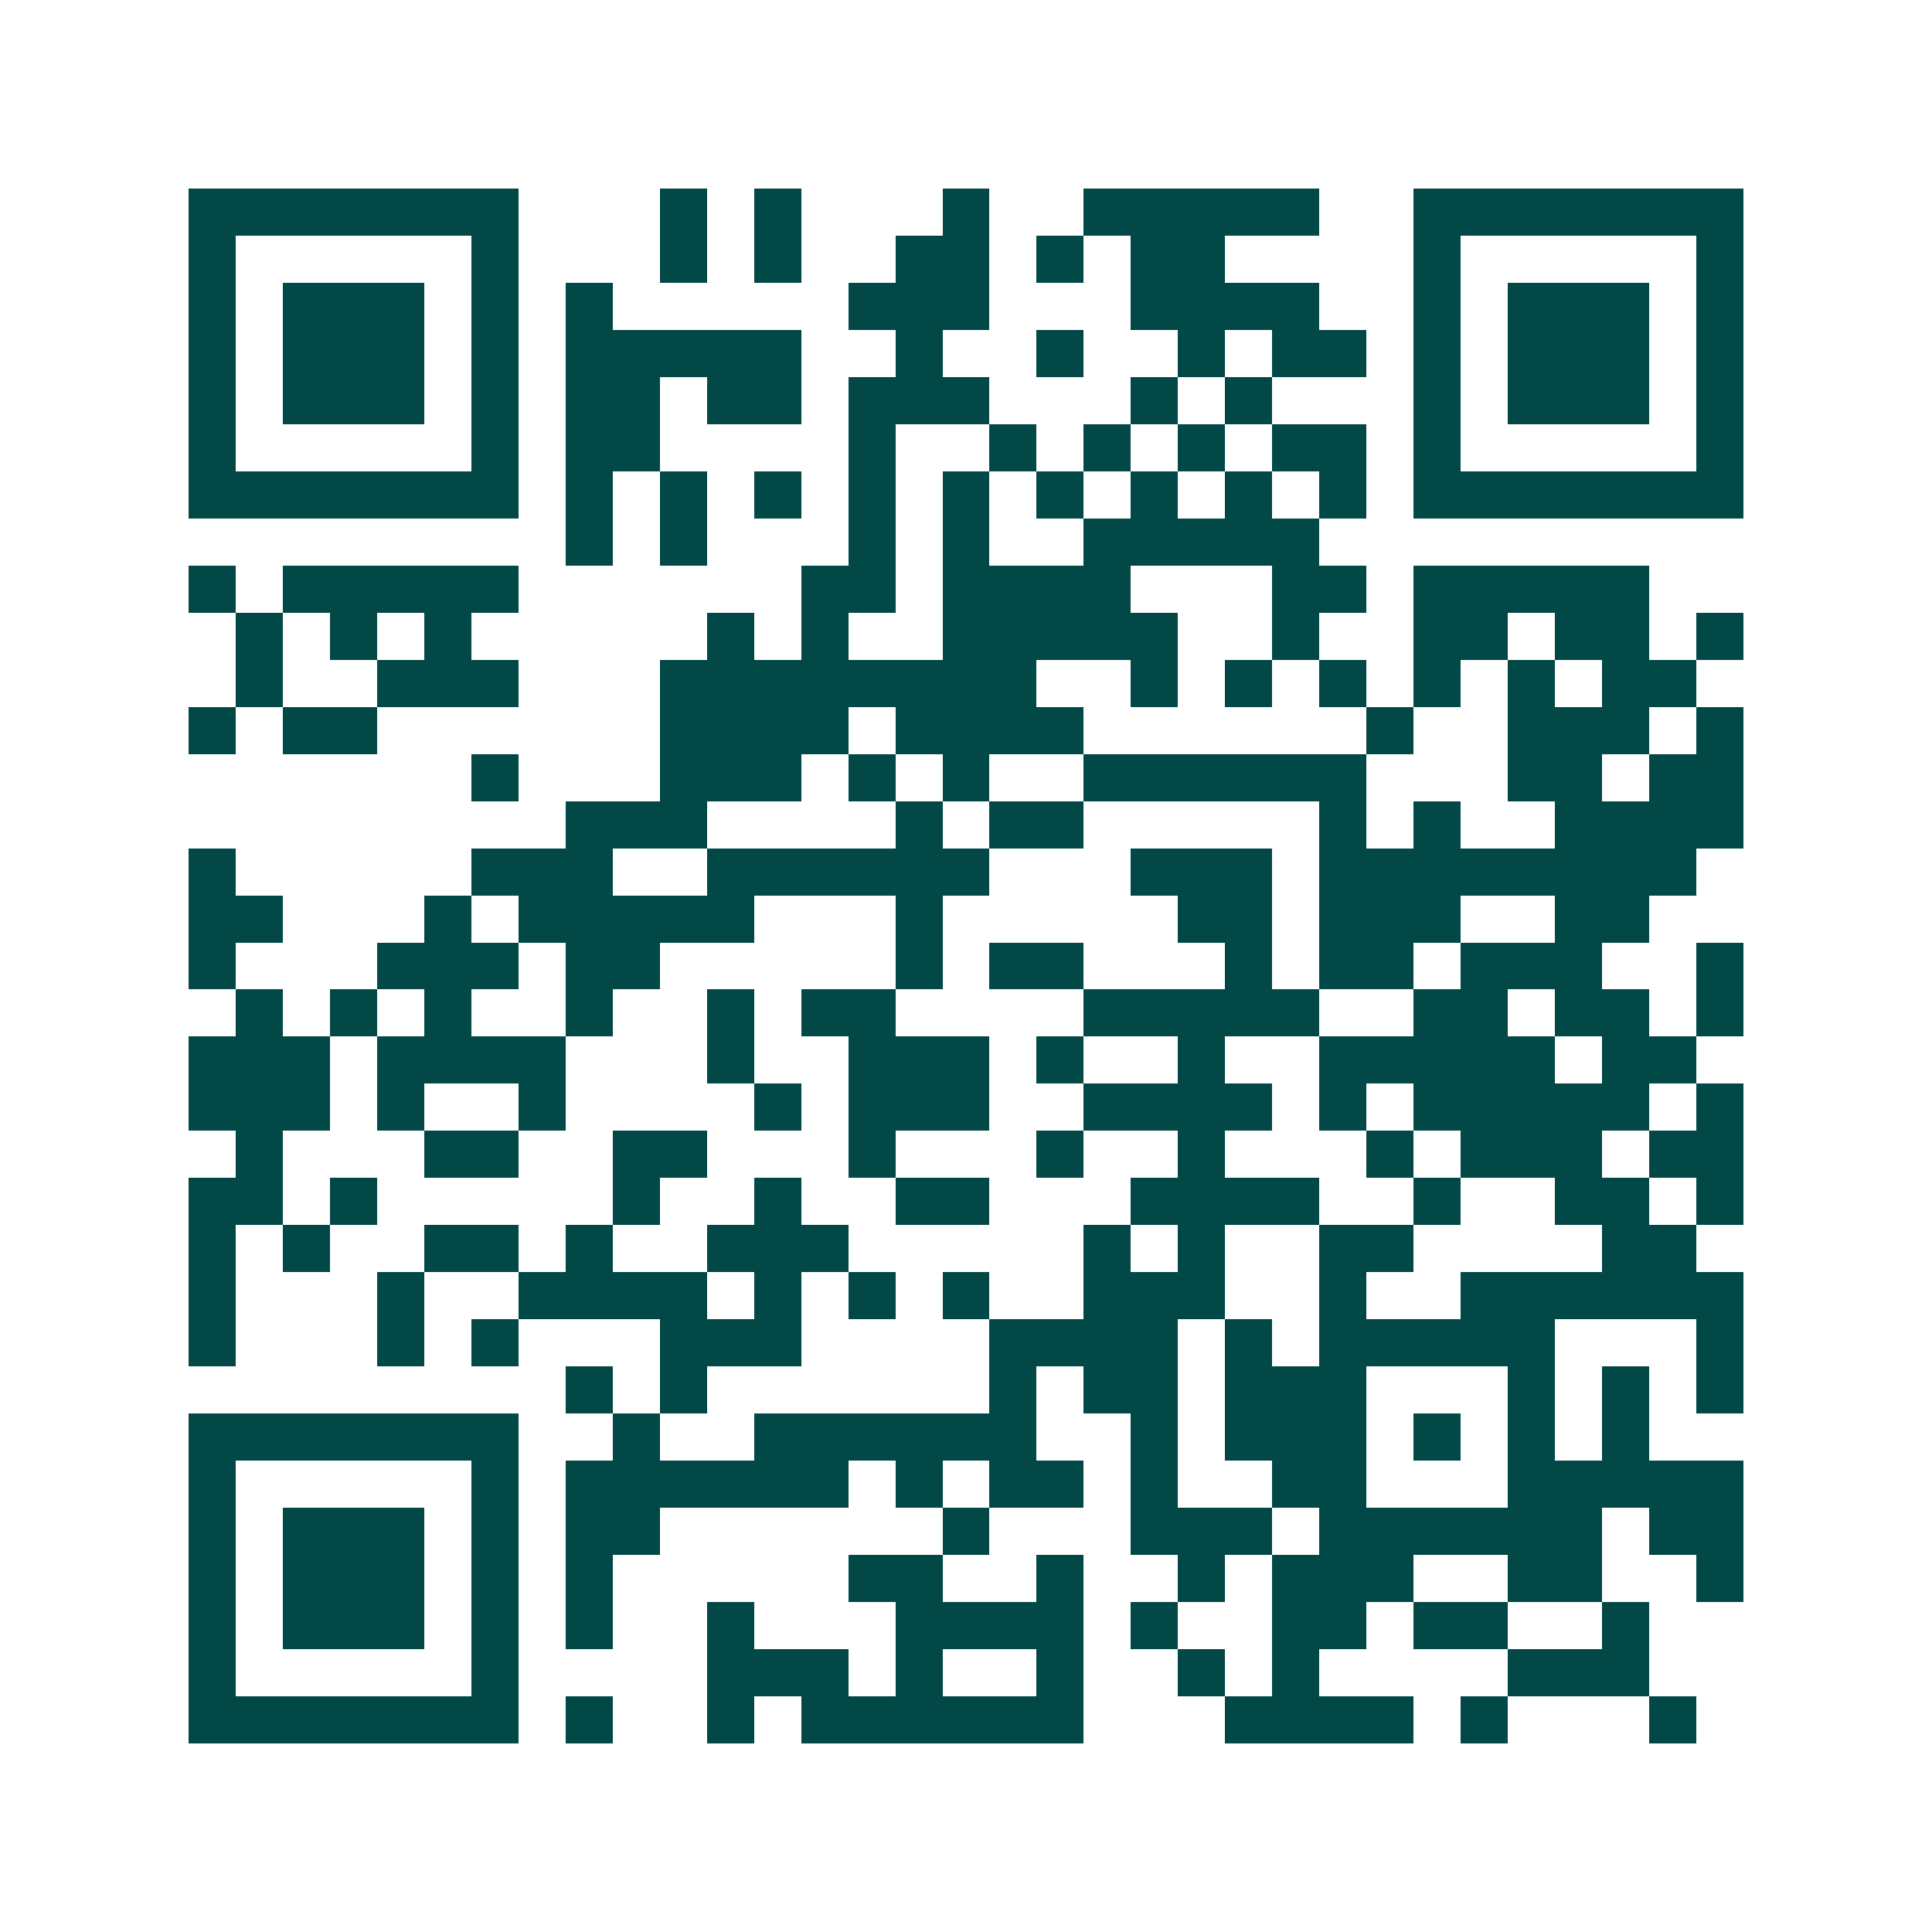 <svg xmlns="http://www.w3.org/2000/svg" width="200" height="200" viewBox="0 0 41 41" shape-rendering="crispEdges"><path fill="#ffffff" d="M0 0h41v41H0z"/><path stroke="#014847" d="M4 4.5h7m3 0h1m1 0h1m3 0h1m2 0h5m2 0h7M4 5.5h1m5 0h1m3 0h1m1 0h1m2 0h2m1 0h1m1 0h2m4 0h1m5 0h1M4 6.5h1m1 0h3m1 0h1m1 0h1m5 0h3m3 0h4m2 0h1m1 0h3m1 0h1M4 7.5h1m1 0h3m1 0h1m1 0h5m2 0h1m2 0h1m2 0h1m1 0h2m1 0h1m1 0h3m1 0h1M4 8.5h1m1 0h3m1 0h1m1 0h2m1 0h2m1 0h3m3 0h1m1 0h1m3 0h1m1 0h3m1 0h1M4 9.5h1m5 0h1m1 0h2m4 0h1m2 0h1m1 0h1m1 0h1m1 0h2m1 0h1m5 0h1M4 10.5h7m1 0h1m1 0h1m1 0h1m1 0h1m1 0h1m1 0h1m1 0h1m1 0h1m1 0h1m1 0h7M12 11.5h1m1 0h1m3 0h1m1 0h1m2 0h5M4 12.5h1m1 0h5m6 0h2m1 0h4m3 0h2m1 0h5M5 13.5h1m1 0h1m1 0h1m5 0h1m1 0h1m2 0h5m2 0h1m2 0h2m1 0h2m1 0h1M5 14.5h1m2 0h3m3 0h8m2 0h1m1 0h1m1 0h1m1 0h1m1 0h1m1 0h2M4 15.5h1m1 0h2m6 0h4m1 0h4m6 0h1m2 0h3m1 0h1M10 16.5h1m3 0h3m1 0h1m1 0h1m2 0h6m3 0h2m1 0h2M12 17.5h3m4 0h1m1 0h2m5 0h1m1 0h1m2 0h4M4 18.5h1m5 0h3m2 0h6m3 0h3m1 0h8M4 19.5h2m3 0h1m1 0h5m3 0h1m5 0h2m1 0h3m2 0h2M4 20.5h1m3 0h3m1 0h2m5 0h1m1 0h2m3 0h1m1 0h2m1 0h3m2 0h1M5 21.5h1m1 0h1m1 0h1m2 0h1m2 0h1m1 0h2m4 0h5m2 0h2m1 0h2m1 0h1M4 22.5h3m1 0h4m3 0h1m2 0h3m1 0h1m2 0h1m2 0h5m1 0h2M4 23.5h3m1 0h1m2 0h1m4 0h1m1 0h3m2 0h4m1 0h1m1 0h5m1 0h1M5 24.5h1m3 0h2m2 0h2m3 0h1m3 0h1m2 0h1m3 0h1m1 0h3m1 0h2M4 25.5h2m1 0h1m5 0h1m2 0h1m2 0h2m3 0h4m2 0h1m2 0h2m1 0h1M4 26.5h1m1 0h1m2 0h2m1 0h1m2 0h3m5 0h1m1 0h1m2 0h2m4 0h2M4 27.5h1m3 0h1m2 0h4m1 0h1m1 0h1m1 0h1m2 0h3m2 0h1m2 0h6M4 28.5h1m3 0h1m1 0h1m3 0h3m4 0h4m1 0h1m1 0h5m3 0h1M12 29.5h1m1 0h1m6 0h1m1 0h2m1 0h3m3 0h1m1 0h1m1 0h1M4 30.5h7m2 0h1m2 0h6m2 0h1m1 0h3m1 0h1m1 0h1m1 0h1M4 31.5h1m5 0h1m1 0h6m1 0h1m1 0h2m1 0h1m2 0h2m3 0h5M4 32.5h1m1 0h3m1 0h1m1 0h2m6 0h1m3 0h3m1 0h6m1 0h2M4 33.5h1m1 0h3m1 0h1m1 0h1m5 0h2m2 0h1m2 0h1m1 0h3m2 0h2m2 0h1M4 34.5h1m1 0h3m1 0h1m1 0h1m2 0h1m3 0h4m1 0h1m2 0h2m1 0h2m2 0h1M4 35.5h1m5 0h1m4 0h3m1 0h1m2 0h1m2 0h1m1 0h1m4 0h3M4 36.5h7m1 0h1m2 0h1m1 0h6m3 0h4m1 0h1m3 0h1"/></svg>
